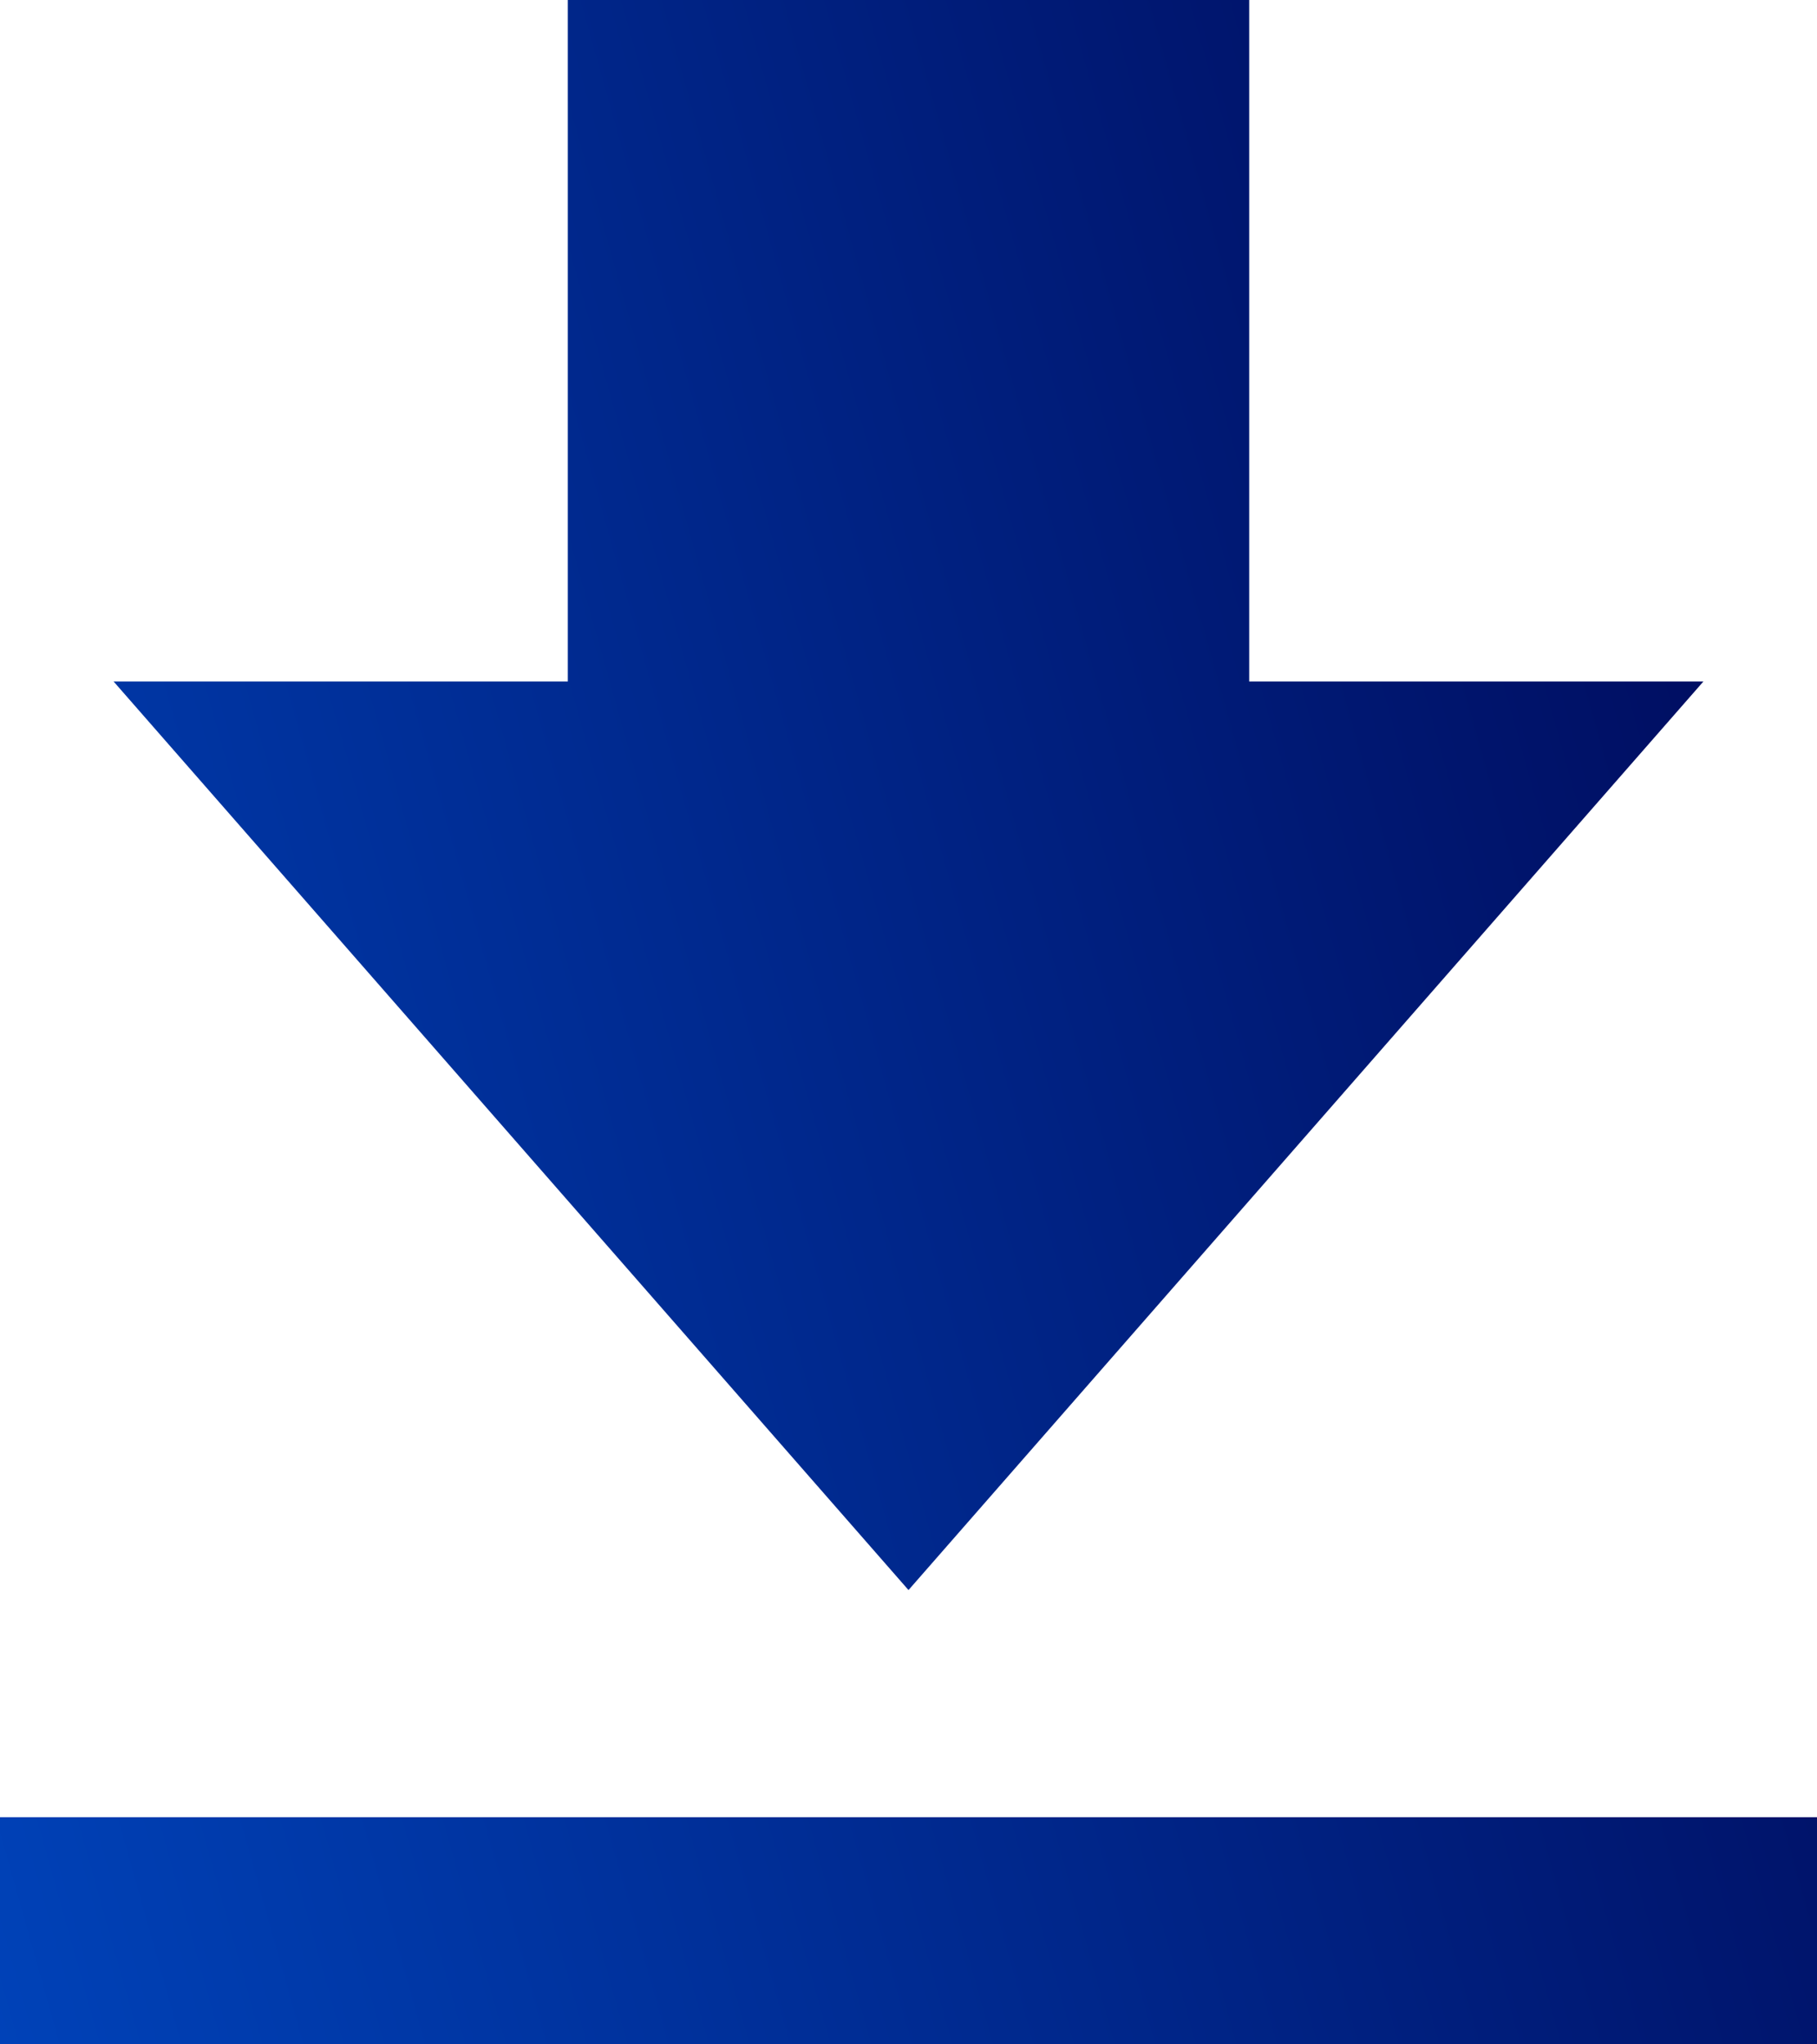 <svg width="16" height="18" viewBox="0 0 16 18" fill="none" xmlns="http://www.w3.org/2000/svg">
<path d="M15 6H11V0H5V6H1L8 14L15 6ZM0 16H16V18H0V16Z" fill="url(#paint0_linear_3999_59701)"/>
<defs>
<linearGradient id="paint0_linear_3999_59701" x1="16" y1="8.47711e-07" x2="-3.519" y2="5.49" gradientUnits="userSpaceOnUse">
<stop stop-color="#000756"/>
<stop offset="1" stop-color="#0042B8"/>
</linearGradient>
</defs>
</svg>
